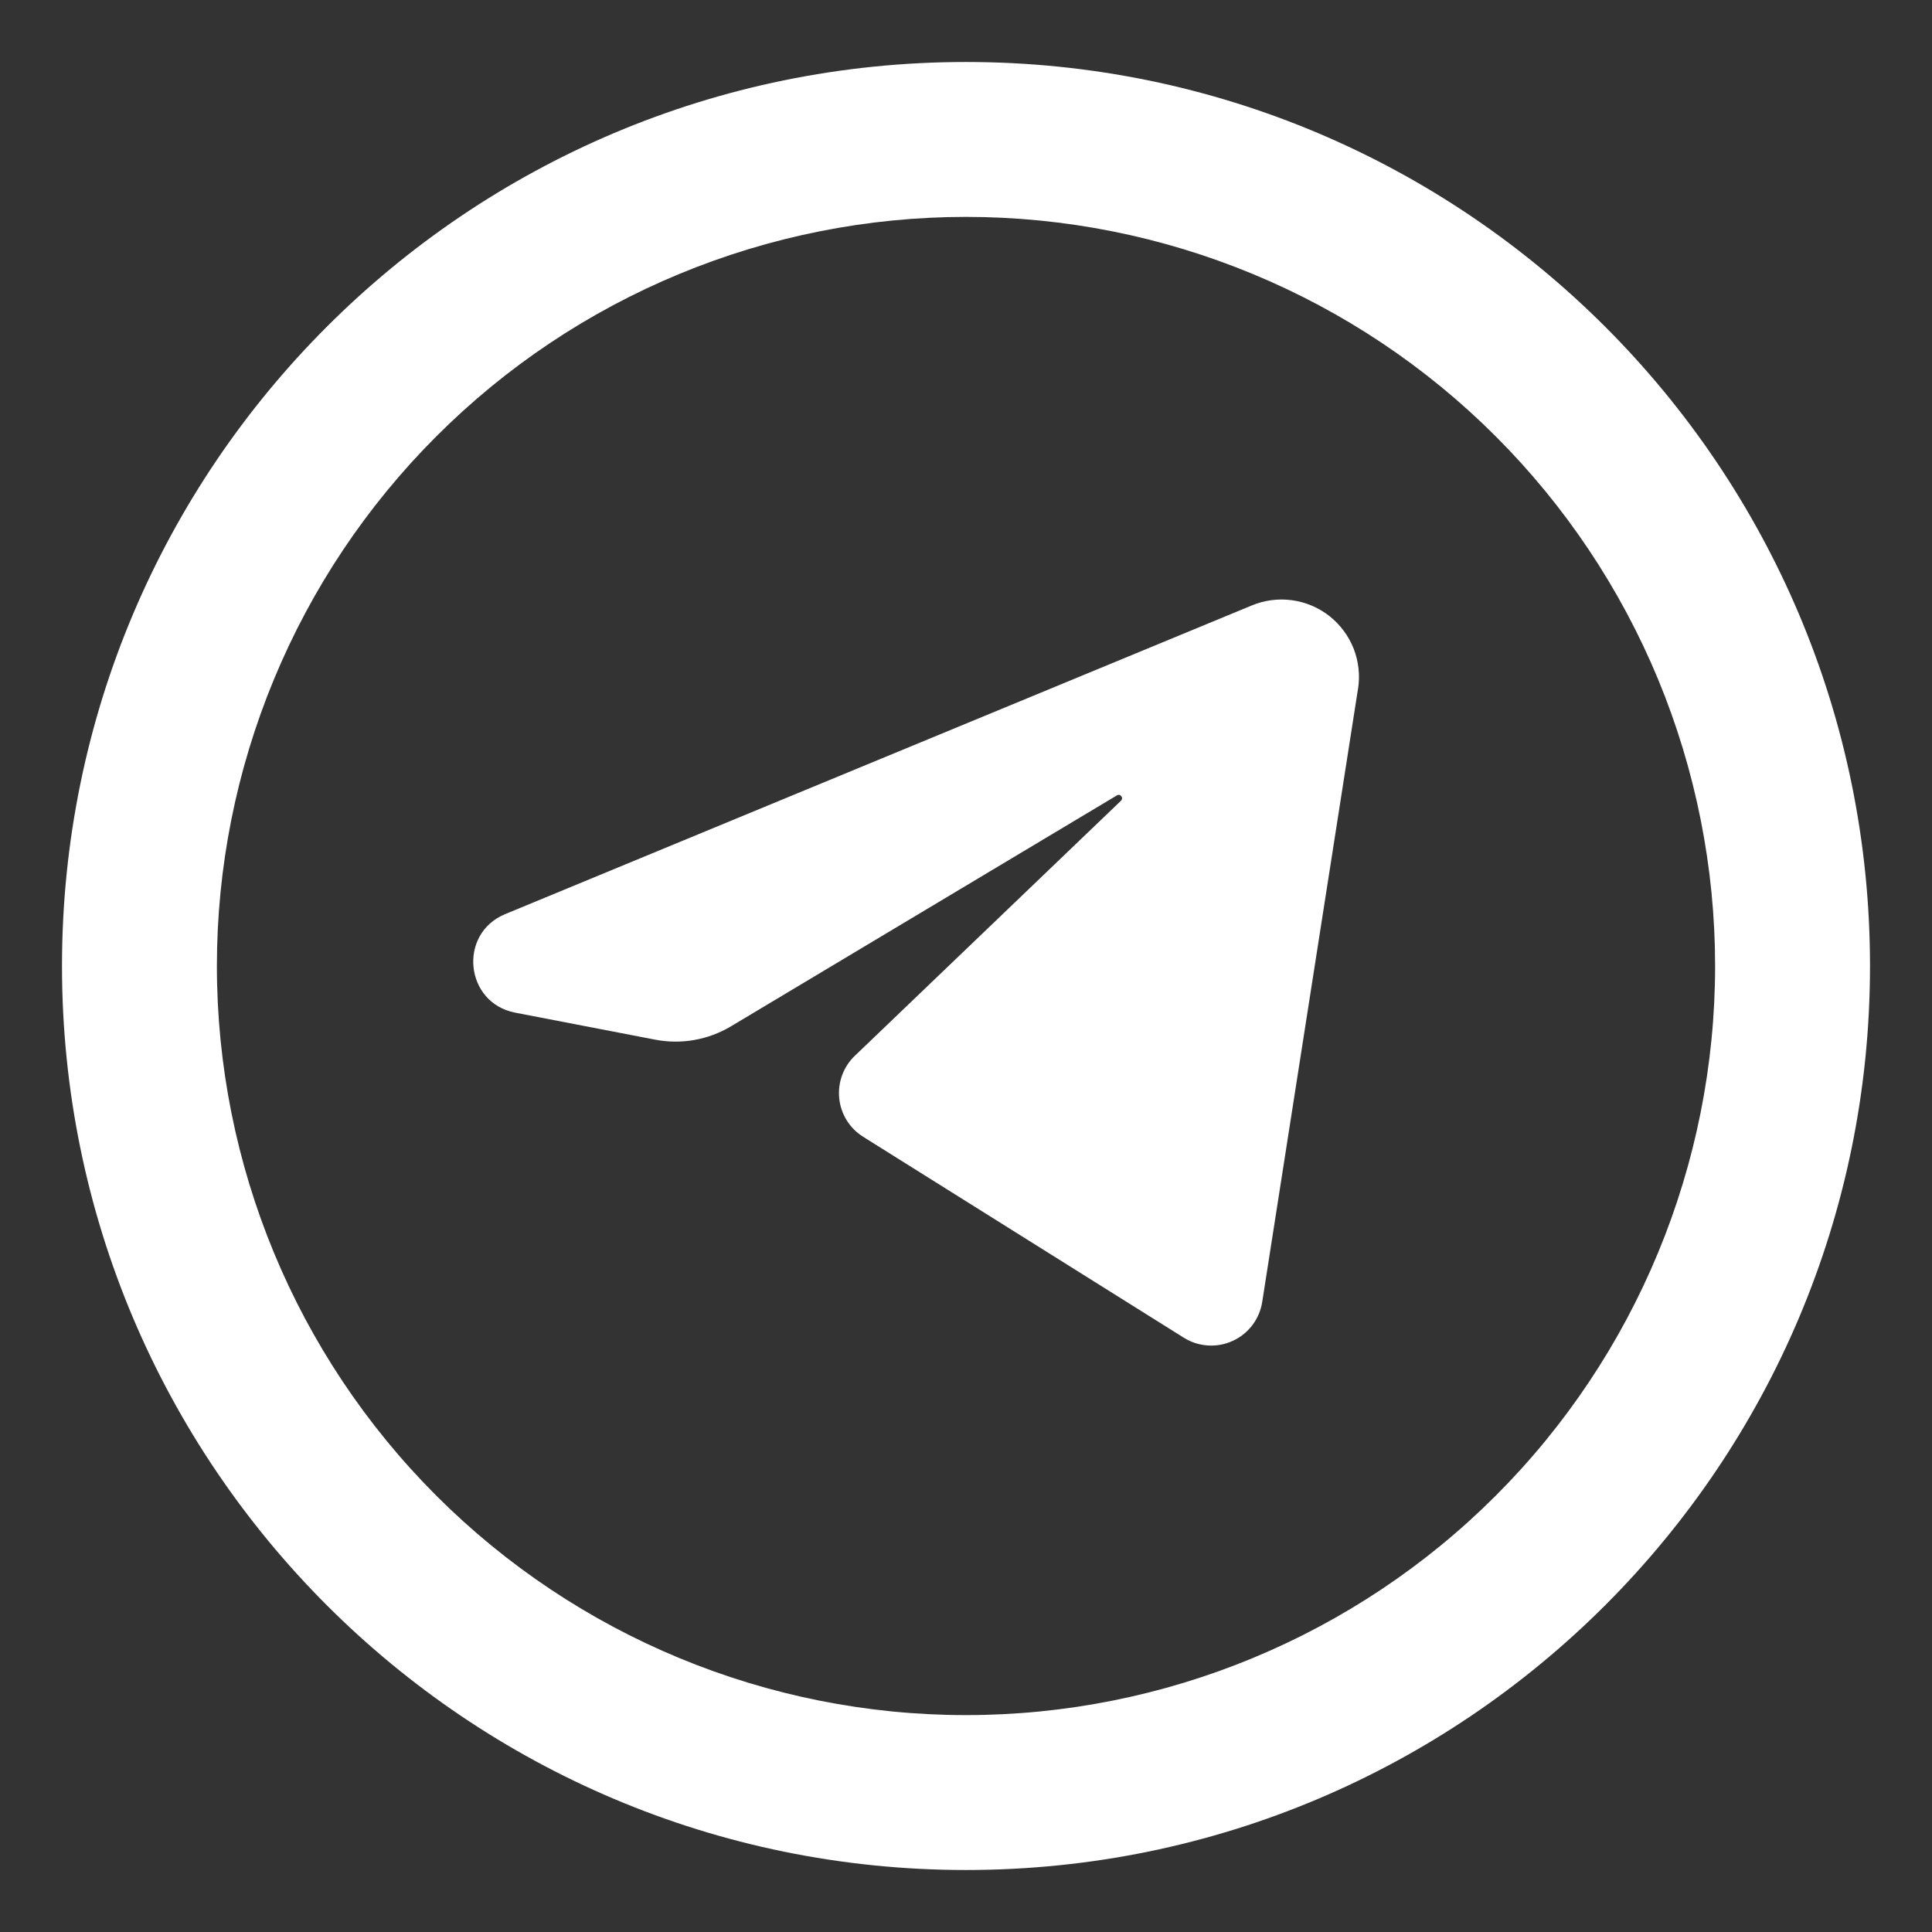 <svg width="34" height="34" viewBox="0 0 34 34" fill="none" xmlns="http://www.w3.org/2000/svg">
<rect x="0" y="0" width="34" height="34" fill="#333333" stroke="none"/>
<path d="M23.898 12.126L22.213 22.912C22.19 23.06 22.13 23.201 22.039 23.321C21.948 23.441 21.829 23.536 21.692 23.598C21.555 23.661 21.405 23.688 21.255 23.678C21.104 23.668 20.959 23.621 20.832 23.541L15.191 20.006C15.073 19.933 14.975 19.834 14.901 19.716C14.828 19.599 14.783 19.466 14.769 19.329C14.755 19.191 14.772 19.052 14.82 18.922C14.867 18.793 14.944 18.675 15.044 18.58L19.727 14.092C19.779 14.042 19.717 13.96 19.655 13.998L12.868 18.059C12.464 18.302 11.985 18.386 11.523 18.295L9.066 17.821C8.179 17.649 8.057 16.431 8.89 16.087L22.029 10.655C22.253 10.562 22.498 10.53 22.738 10.563C22.978 10.596 23.205 10.692 23.396 10.842C23.586 10.992 23.733 11.19 23.822 11.415C23.91 11.641 23.937 11.886 23.899 12.126" fill="white"/>
<path fill-rule="evenodd" clip-rule="evenodd" d="M17 1.091C8.214 1.091 1.091 8.214 1.091 17C1.091 25.786 8.214 32.909 17 32.909C25.786 32.909 32.909 25.786 32.909 17C32.909 8.214 25.786 1.091 17 1.091ZM3.817 17C3.817 15.269 4.158 13.555 4.821 11.955C5.483 10.356 6.454 8.903 7.679 7.679C8.903 6.454 10.356 5.483 11.955 4.821C13.555 4.158 15.269 3.817 17 3.817C18.731 3.817 20.446 4.158 22.045 4.821C23.644 5.483 25.098 6.454 26.322 7.679C27.546 8.903 28.517 10.356 29.18 11.955C29.842 13.555 30.183 15.269 30.183 17C30.183 20.497 28.794 23.85 26.322 26.322C23.85 28.794 20.497 30.183 17 30.183C13.504 30.183 10.151 28.794 7.679 26.322C5.206 23.85 3.817 20.497 3.817 17Z" fill="white"/>
</svg>
